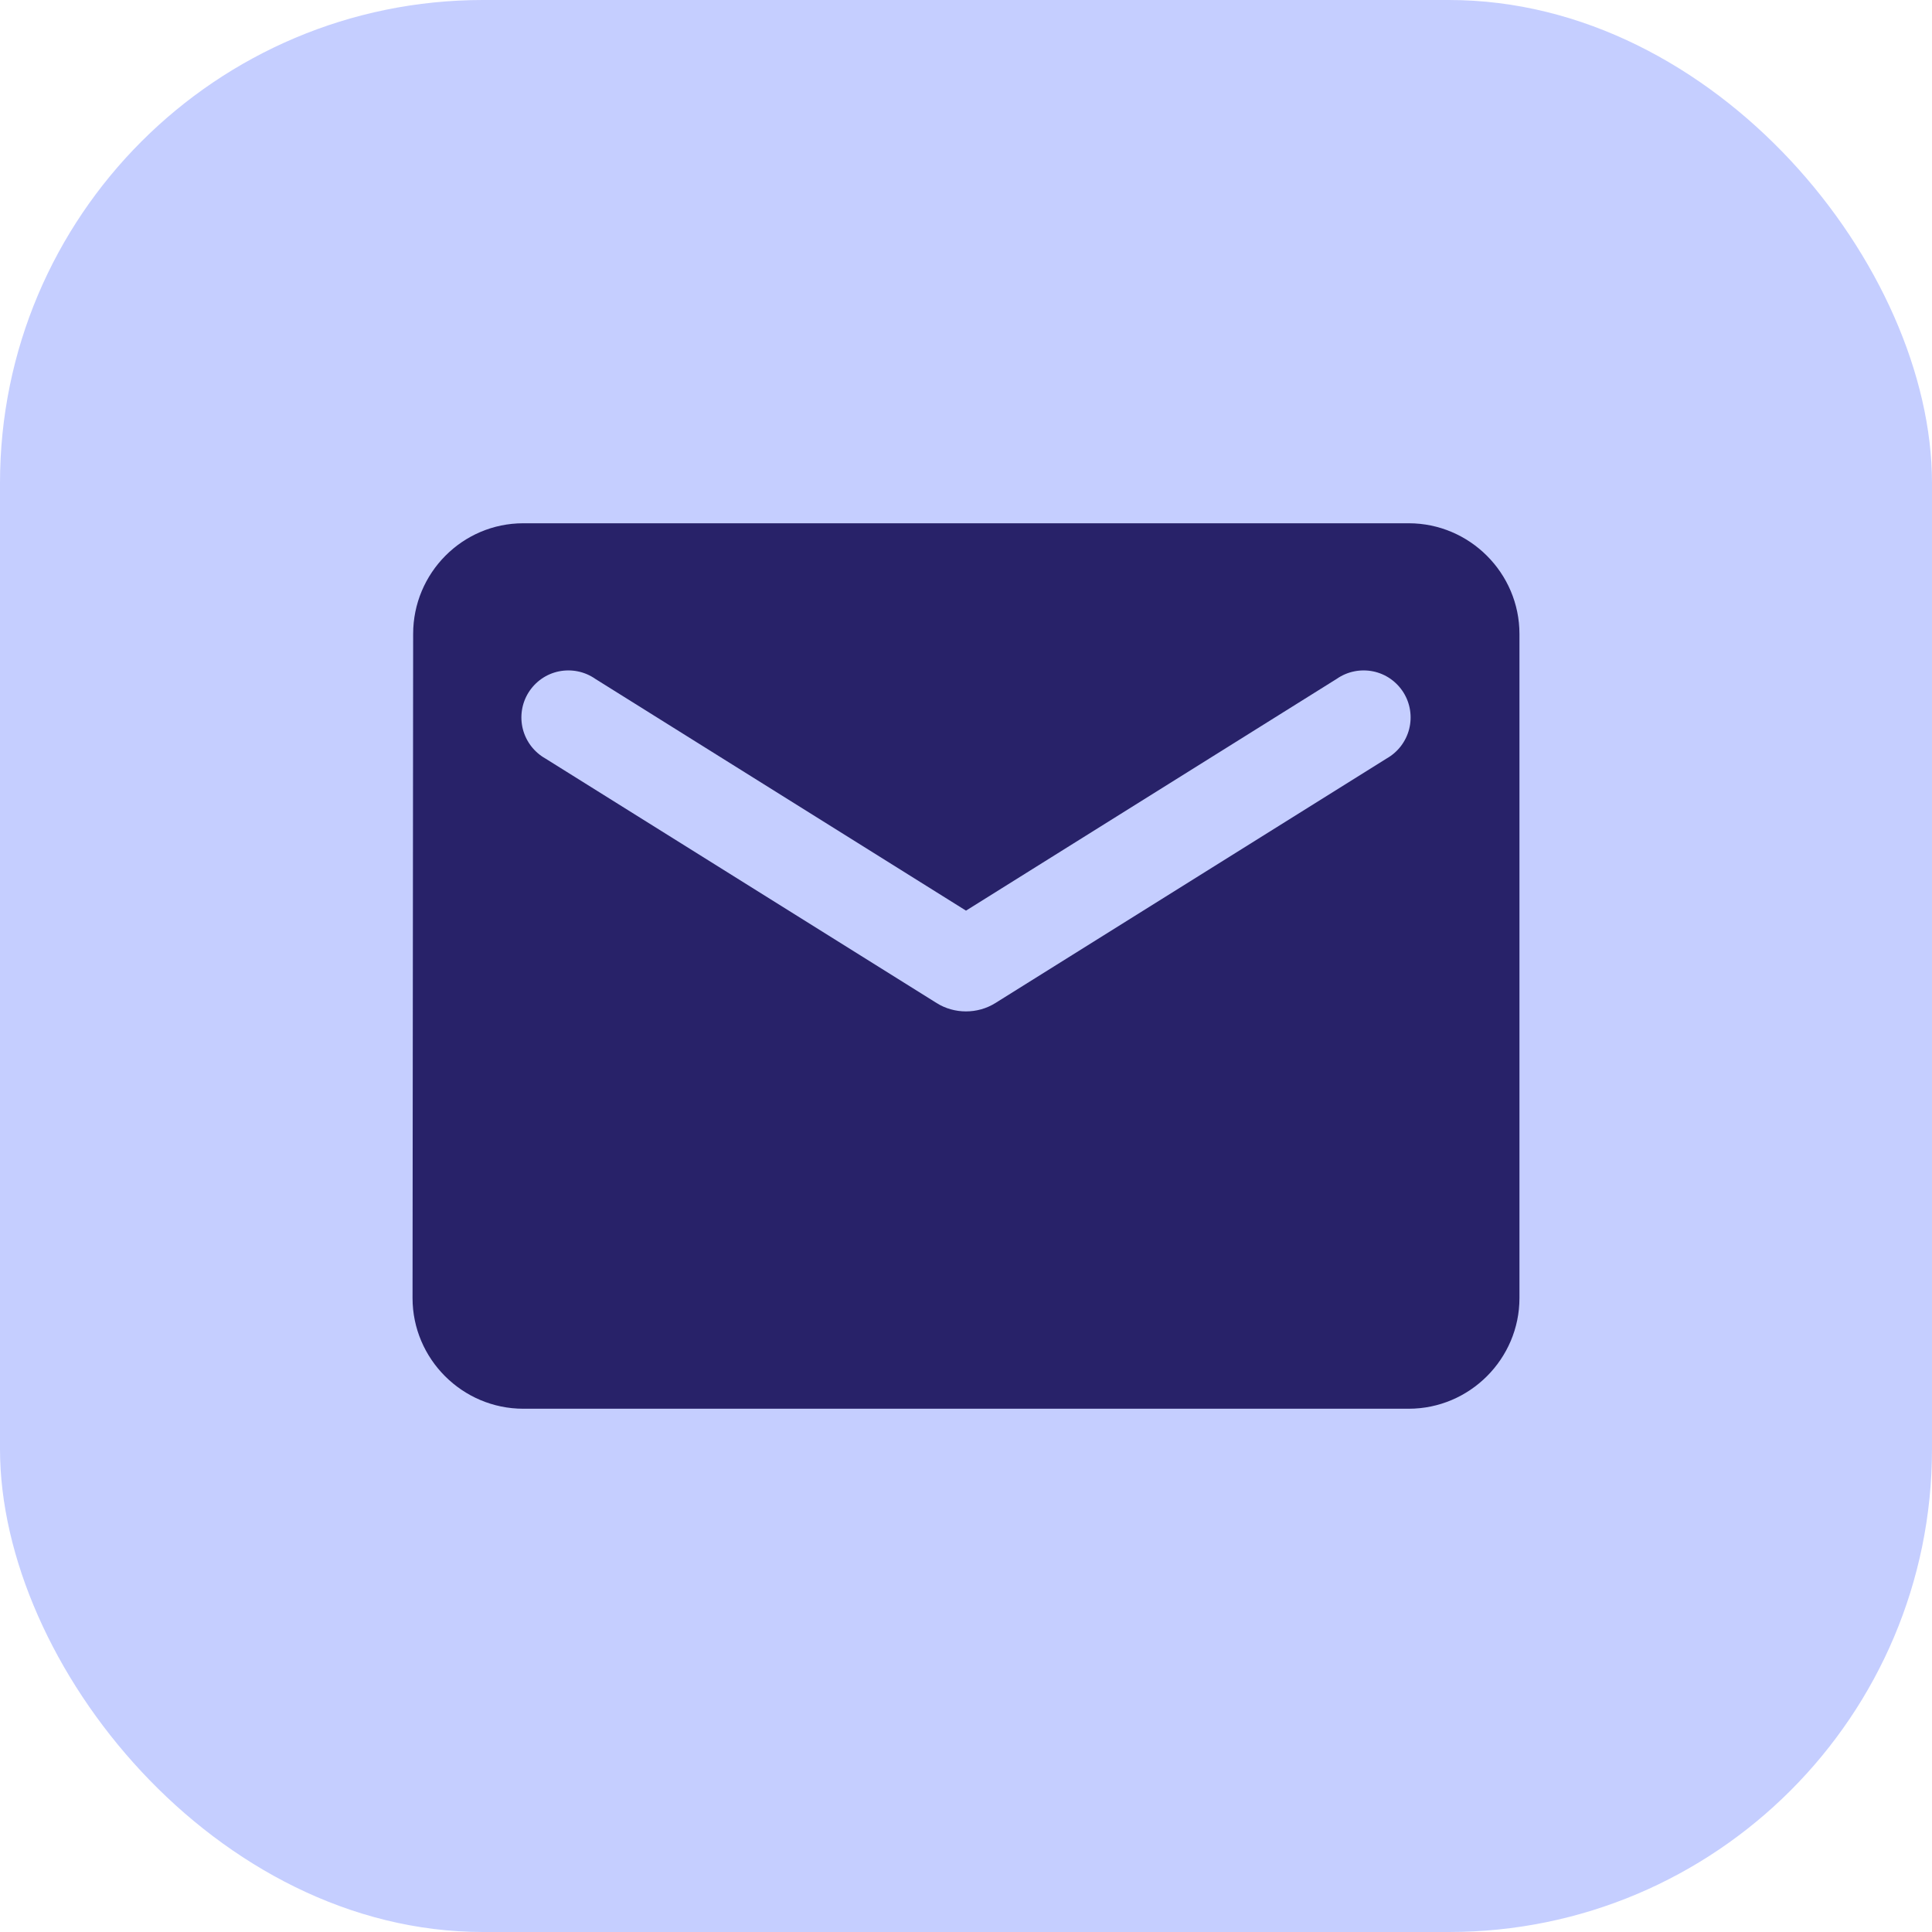<svg width="32" height="32" viewBox="0 0 32 32" fill="none" xmlns="http://www.w3.org/2000/svg">
<rect width="32" height="32" rx="8" fill="#C5CEFF"/>
<path d="M23.333 8.667H8.667C7.658 8.667 6.843 9.492 6.843 10.5L6.833 21.5C6.833 22.508 7.658 23.333 8.667 23.333H23.333C24.342 23.333 25.167 22.508 25.167 21.5V10.5C25.167 9.492 24.342 8.667 23.333 8.667ZM22.967 12.563L16.486 16.614C16.192 16.798 15.807 16.798 15.514 16.614L9.033 12.563C8.941 12.511 8.861 12.441 8.797 12.358C8.733 12.274 8.686 12.178 8.66 12.076C8.634 11.974 8.629 11.868 8.645 11.764C8.661 11.659 8.698 11.56 8.754 11.47C8.81 11.381 8.883 11.304 8.97 11.243C9.056 11.183 9.154 11.141 9.257 11.12C9.361 11.099 9.467 11.099 9.57 11.12C9.674 11.141 9.772 11.183 9.858 11.243L16 15.083L22.142 11.243C22.228 11.183 22.326 11.141 22.43 11.12C22.533 11.099 22.639 11.099 22.743 11.12C22.846 11.141 22.944 11.183 23.03 11.243C23.117 11.304 23.19 11.381 23.246 11.47C23.302 11.56 23.339 11.659 23.355 11.764C23.371 11.868 23.366 11.974 23.34 12.076C23.314 12.178 23.267 12.274 23.203 12.358C23.139 12.441 23.059 12.511 22.967 12.563Z" fill="#282269"/>
</svg>
